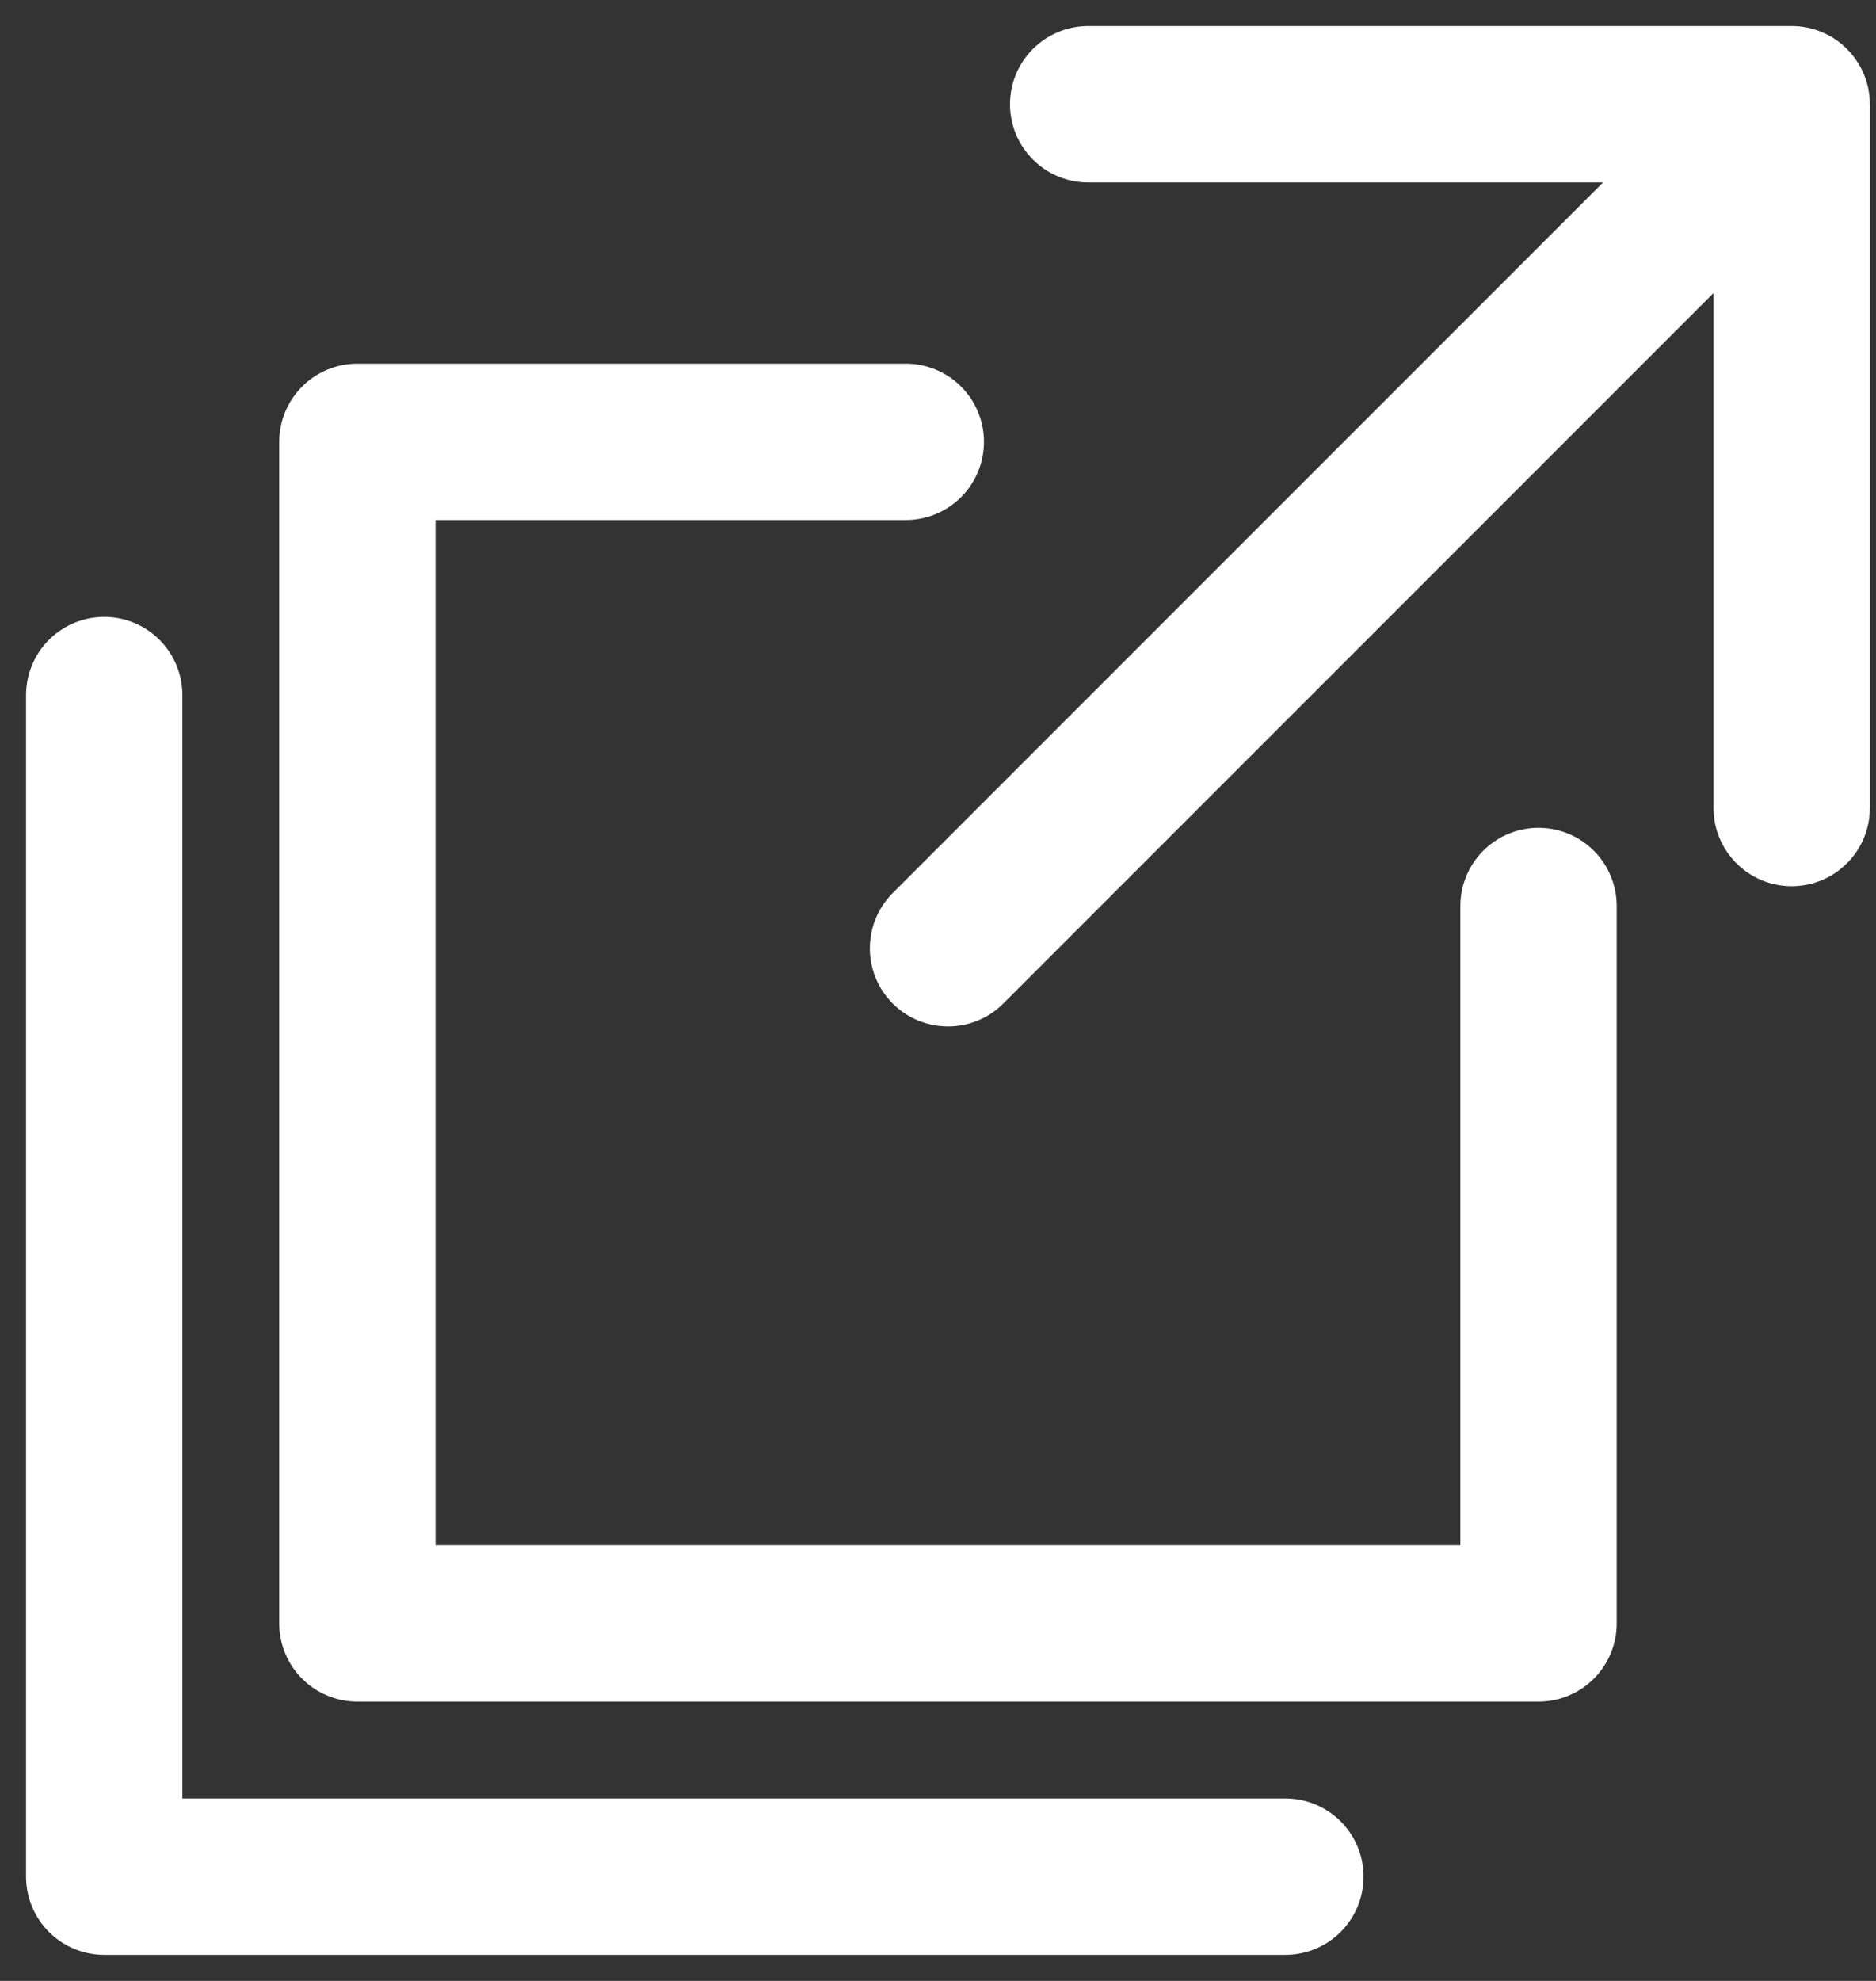 <svg width="18" height="19" viewBox="0 0 18 19" fill="none" xmlns="http://www.w3.org/2000/svg">
<rect x="0" y="0" width="18" height="19" fill="#333333" stroke="none"/>
<path d="M8.566 8.565C8.273 8.858 8.273 9.333 8.566 9.626C8.859 9.918 9.334 9.918 9.626 9.626L8.566 8.565ZM17.941 1C17.941 0.586 17.605 0.25 17.191 0.25L10.441 0.25C10.027 0.25 9.691 0.586 9.691 1C9.691 1.414 10.027 1.75 10.441 1.75H16.441V7.75C16.441 8.164 16.777 8.5 17.191 8.5C17.605 8.5 17.941 8.164 17.941 7.75L17.941 1ZM9.626 9.626L17.722 1.53L16.661 0.47L8.566 8.565L9.626 9.626Z" fill="white"/>
<path d="M14.762 8.69V15.571H3.429V4.238H8.691" stroke="white" stroke-width="1.5" stroke-linecap="round" stroke-linejoin="round"/>
<path d="M12.333 18H1V6.667" stroke="white" stroke-width="1.5" stroke-linecap="round" stroke-linejoin="round"/>
</svg>

